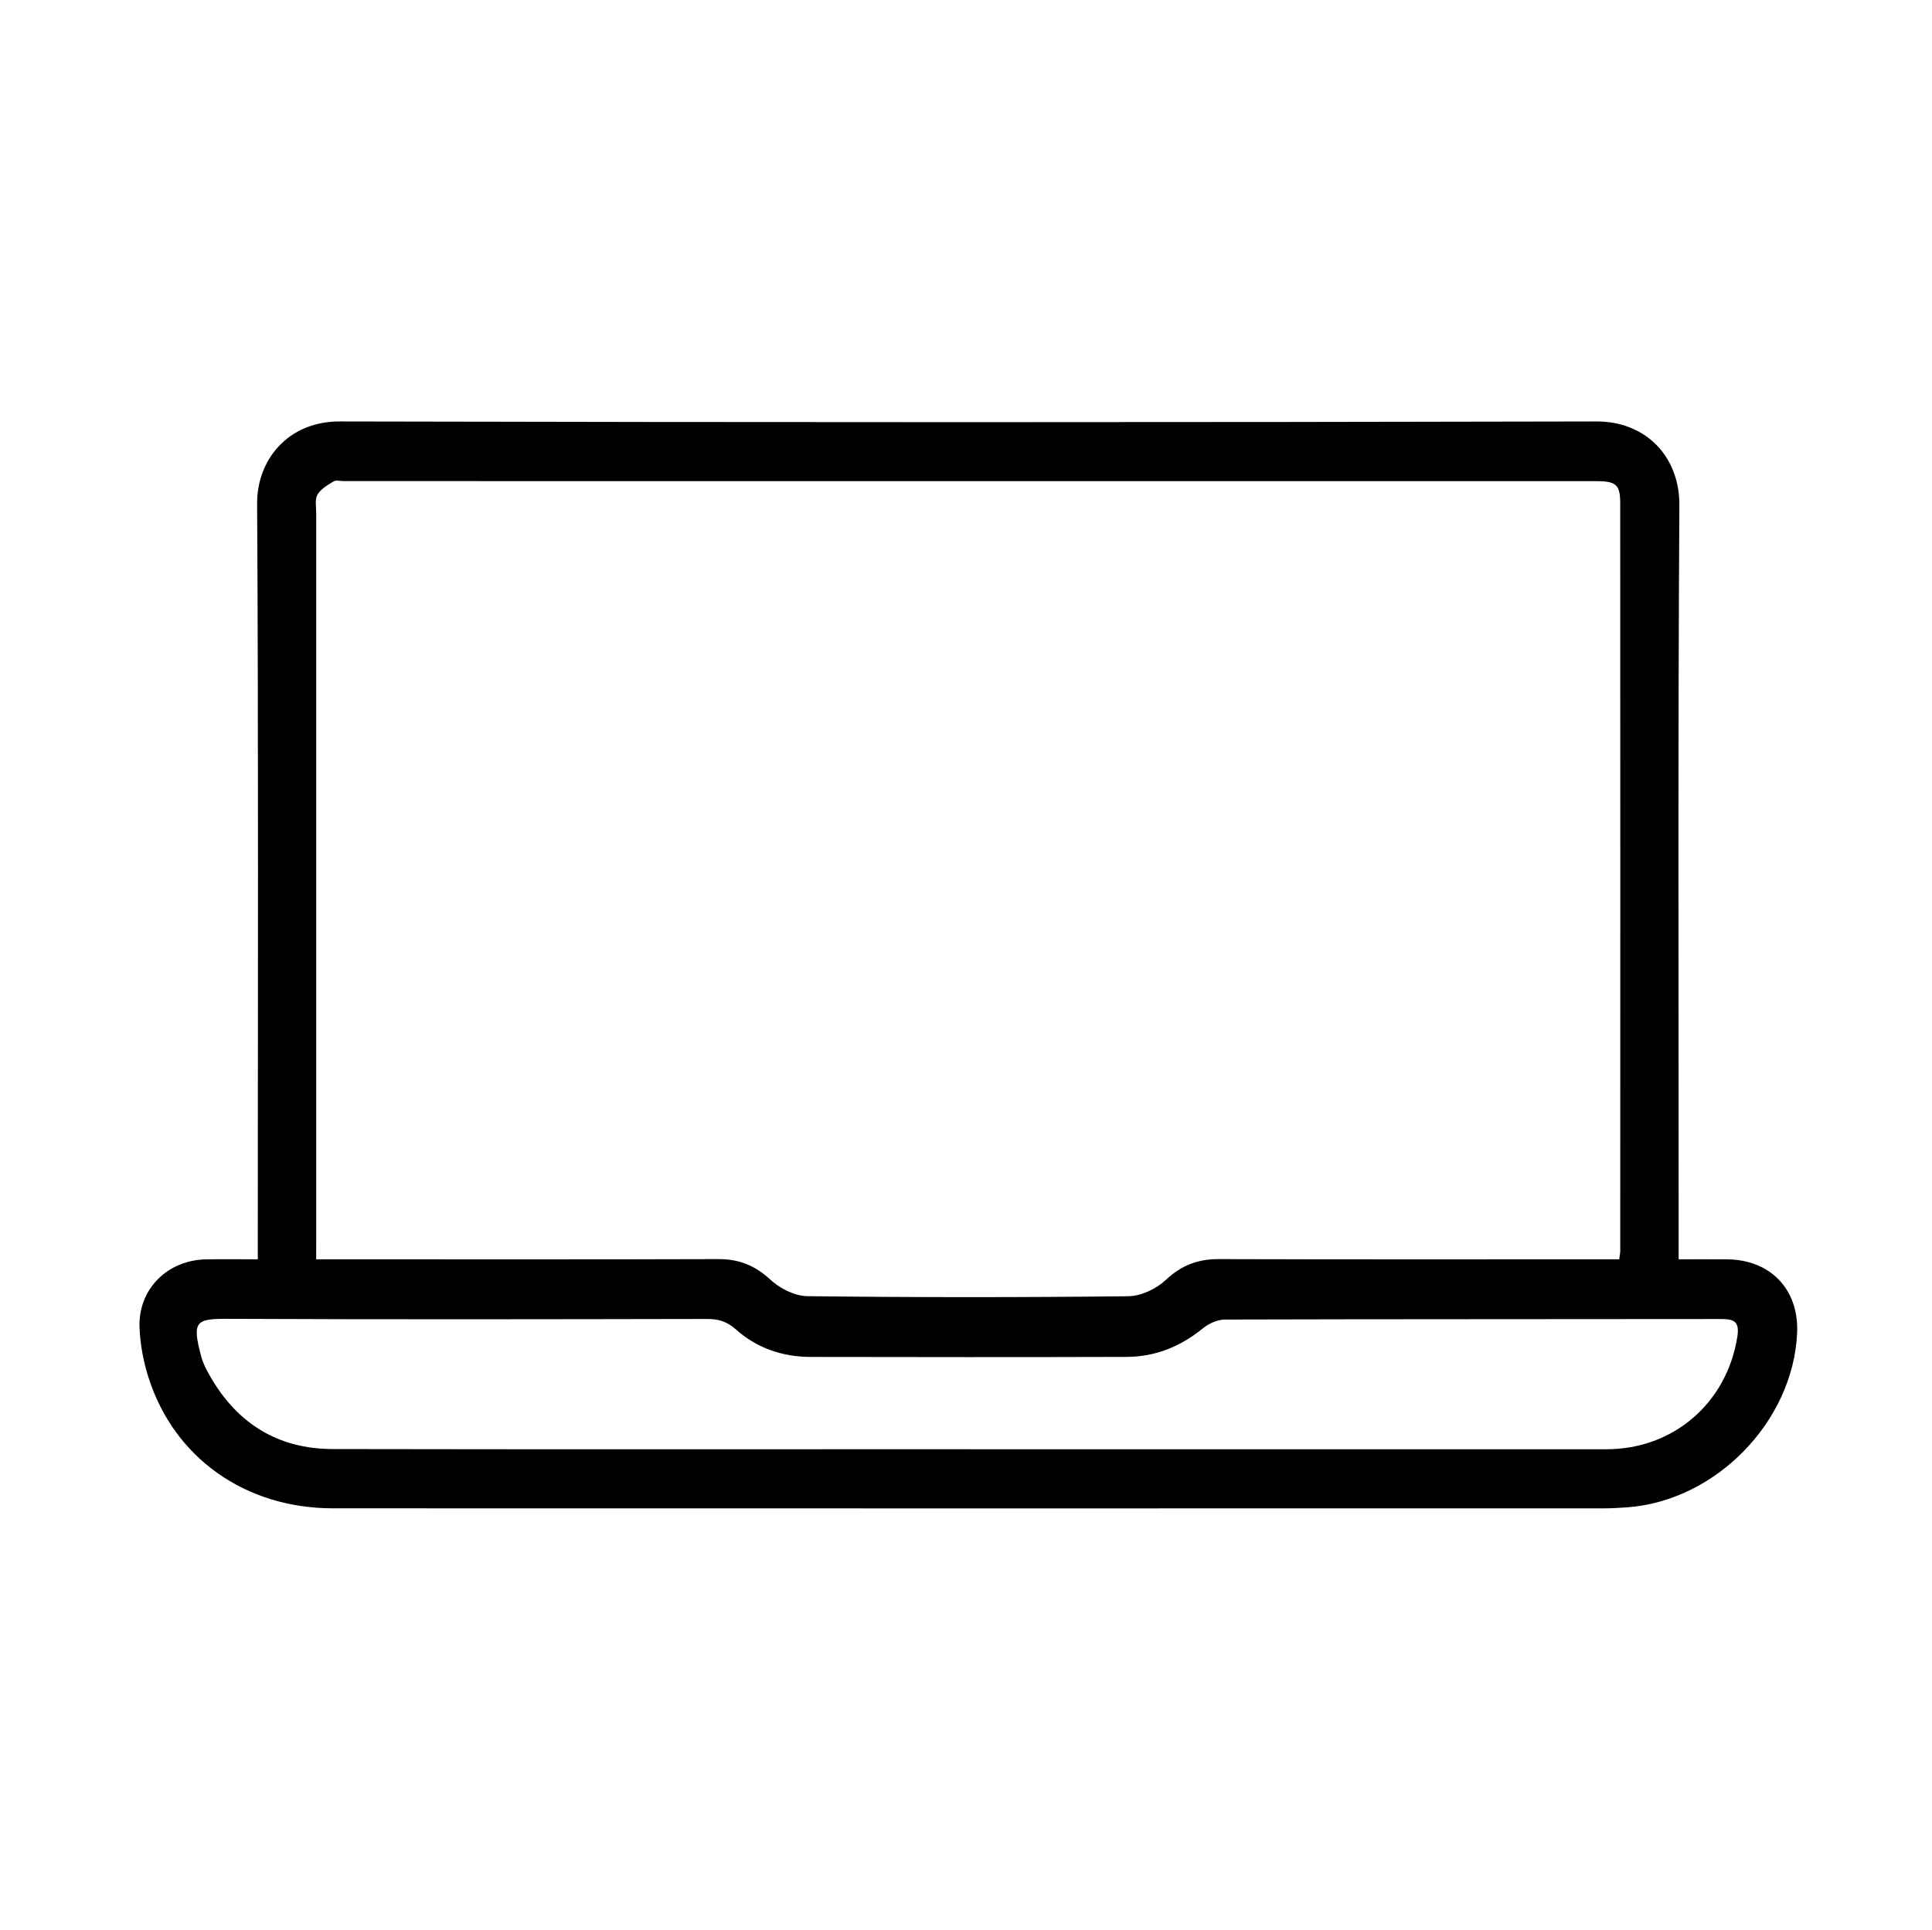 <?xml version="1.0" encoding="utf-8"?>
<!-- Generator: Adobe Illustrator 25.3.1, SVG Export Plug-In . SVG Version: 6.00 Build 0)  -->
<svg version="1.1" id="Layer_1" xmlns="http://www.w3.org/2000/svg" xmlns:xlink="http://www.w3.org/1999/xlink" x="0px" y="0px"
	 viewBox="0 0 568.66 568.16" style="enable-background:new 0 0 568.66 568.16;" xml:space="preserve">
<style type="text/css">
	.st0{fill:#969696;}
</style>
<rect x="625.57" y="23.85" class="st0" width="568.16" height="568.16"/>
<path d="M75.88,370.75c0-2.78,0-4.9,0-7.03c0-71.83,0.22-143.66-0.2-215.49c-0.07-12.82,9.08-24.19,24.31-24.15
	c123.33,0.28,246.66,0.28,369.98,0c14.35-0.03,24.42,10.25,24.33,24.64c-0.44,71.49-0.2,142.99-0.21,214.49c0,2.3,0,4.6,0,7.54
	c5.05,0,9.65-0.03,14.26,0.01c12.82,0.1,21.18,8.91,20.61,21.69c-1.16,26.05-23.9,49.41-50,51.32c-2.32,0.17-4.66,0.3-6.99,0.3
	c-124.66,0.01-249.32,0.03-373.98-0.01c-25.78-0.01-46.7-14.82-54.27-38.46c-1.5-4.69-2.44-9.73-2.65-14.65
	c-0.47-11.33,8.09-19.93,19.52-20.18C65.43,370.66,70.26,370.75,75.88,370.75z M93.06,370.75c2.55,0,4.51,0,6.47,0
	c37.32,0,74.65,0.06,111.97-0.06c6.03-0.02,10.72,1.87,15.22,6.03c2.81,2.6,7.2,4.84,10.92,4.88c31.49,0.38,62.98,0.38,94.47,0.02
	c3.73-0.04,8.2-2.15,10.97-4.75c4.62-4.33,9.46-6.21,15.67-6.18c37.32,0.12,74.65,0.06,111.97,0.06c1.93,0,3.87,0,5.88,0
	c0.16-1.29,0.3-1.93,0.3-2.57c0.01-73.31,0.03-146.63-0.01-219.94c0-5.67-1.21-6.59-7.34-6.59c-122.8,0-245.6,0-368.4-0.01
	c-1,0-2.22-0.36-2.95,0.08c-1.76,1.07-3.77,2.23-4.75,3.9c-0.82,1.4-0.38,3.56-0.38,5.39c-0.01,71.31-0.01,142.63,0,213.94
	C93.06,366.6,93.06,368.25,93.06,370.75z M285.37,426.66c0,0.01,0,0.01,0,0.02c62.48,0,124.96,0.01,187.44-0.01
	c19.79-0.01,35.4-13.62,38.53-32.96c0.76-4.71-0.92-5.39-4.88-5.38c-48.65,0.07-97.3,0.01-145.95,0.15c-2.19,0.01-4.75,1.2-6.5,2.62
	c-6.59,5.37-14.01,8.36-22.46,8.38c-30.99,0.09-61.98,0.07-92.97,0.01c-8.28-0.02-15.81-2.6-21.99-8.11
	c-2.59-2.31-5.12-3.08-8.47-3.07c-46.99,0.09-93.97,0.18-140.96-0.04c-9.55-0.04-10.74,0.68-7.9,11.21c0.51,1.9,1.46,3.72,2.44,5.45
	c7.97,14.06,20.01,21.65,36.23,21.68C160.41,426.73,222.89,426.66,285.37,426.66z"/>
</svg>

